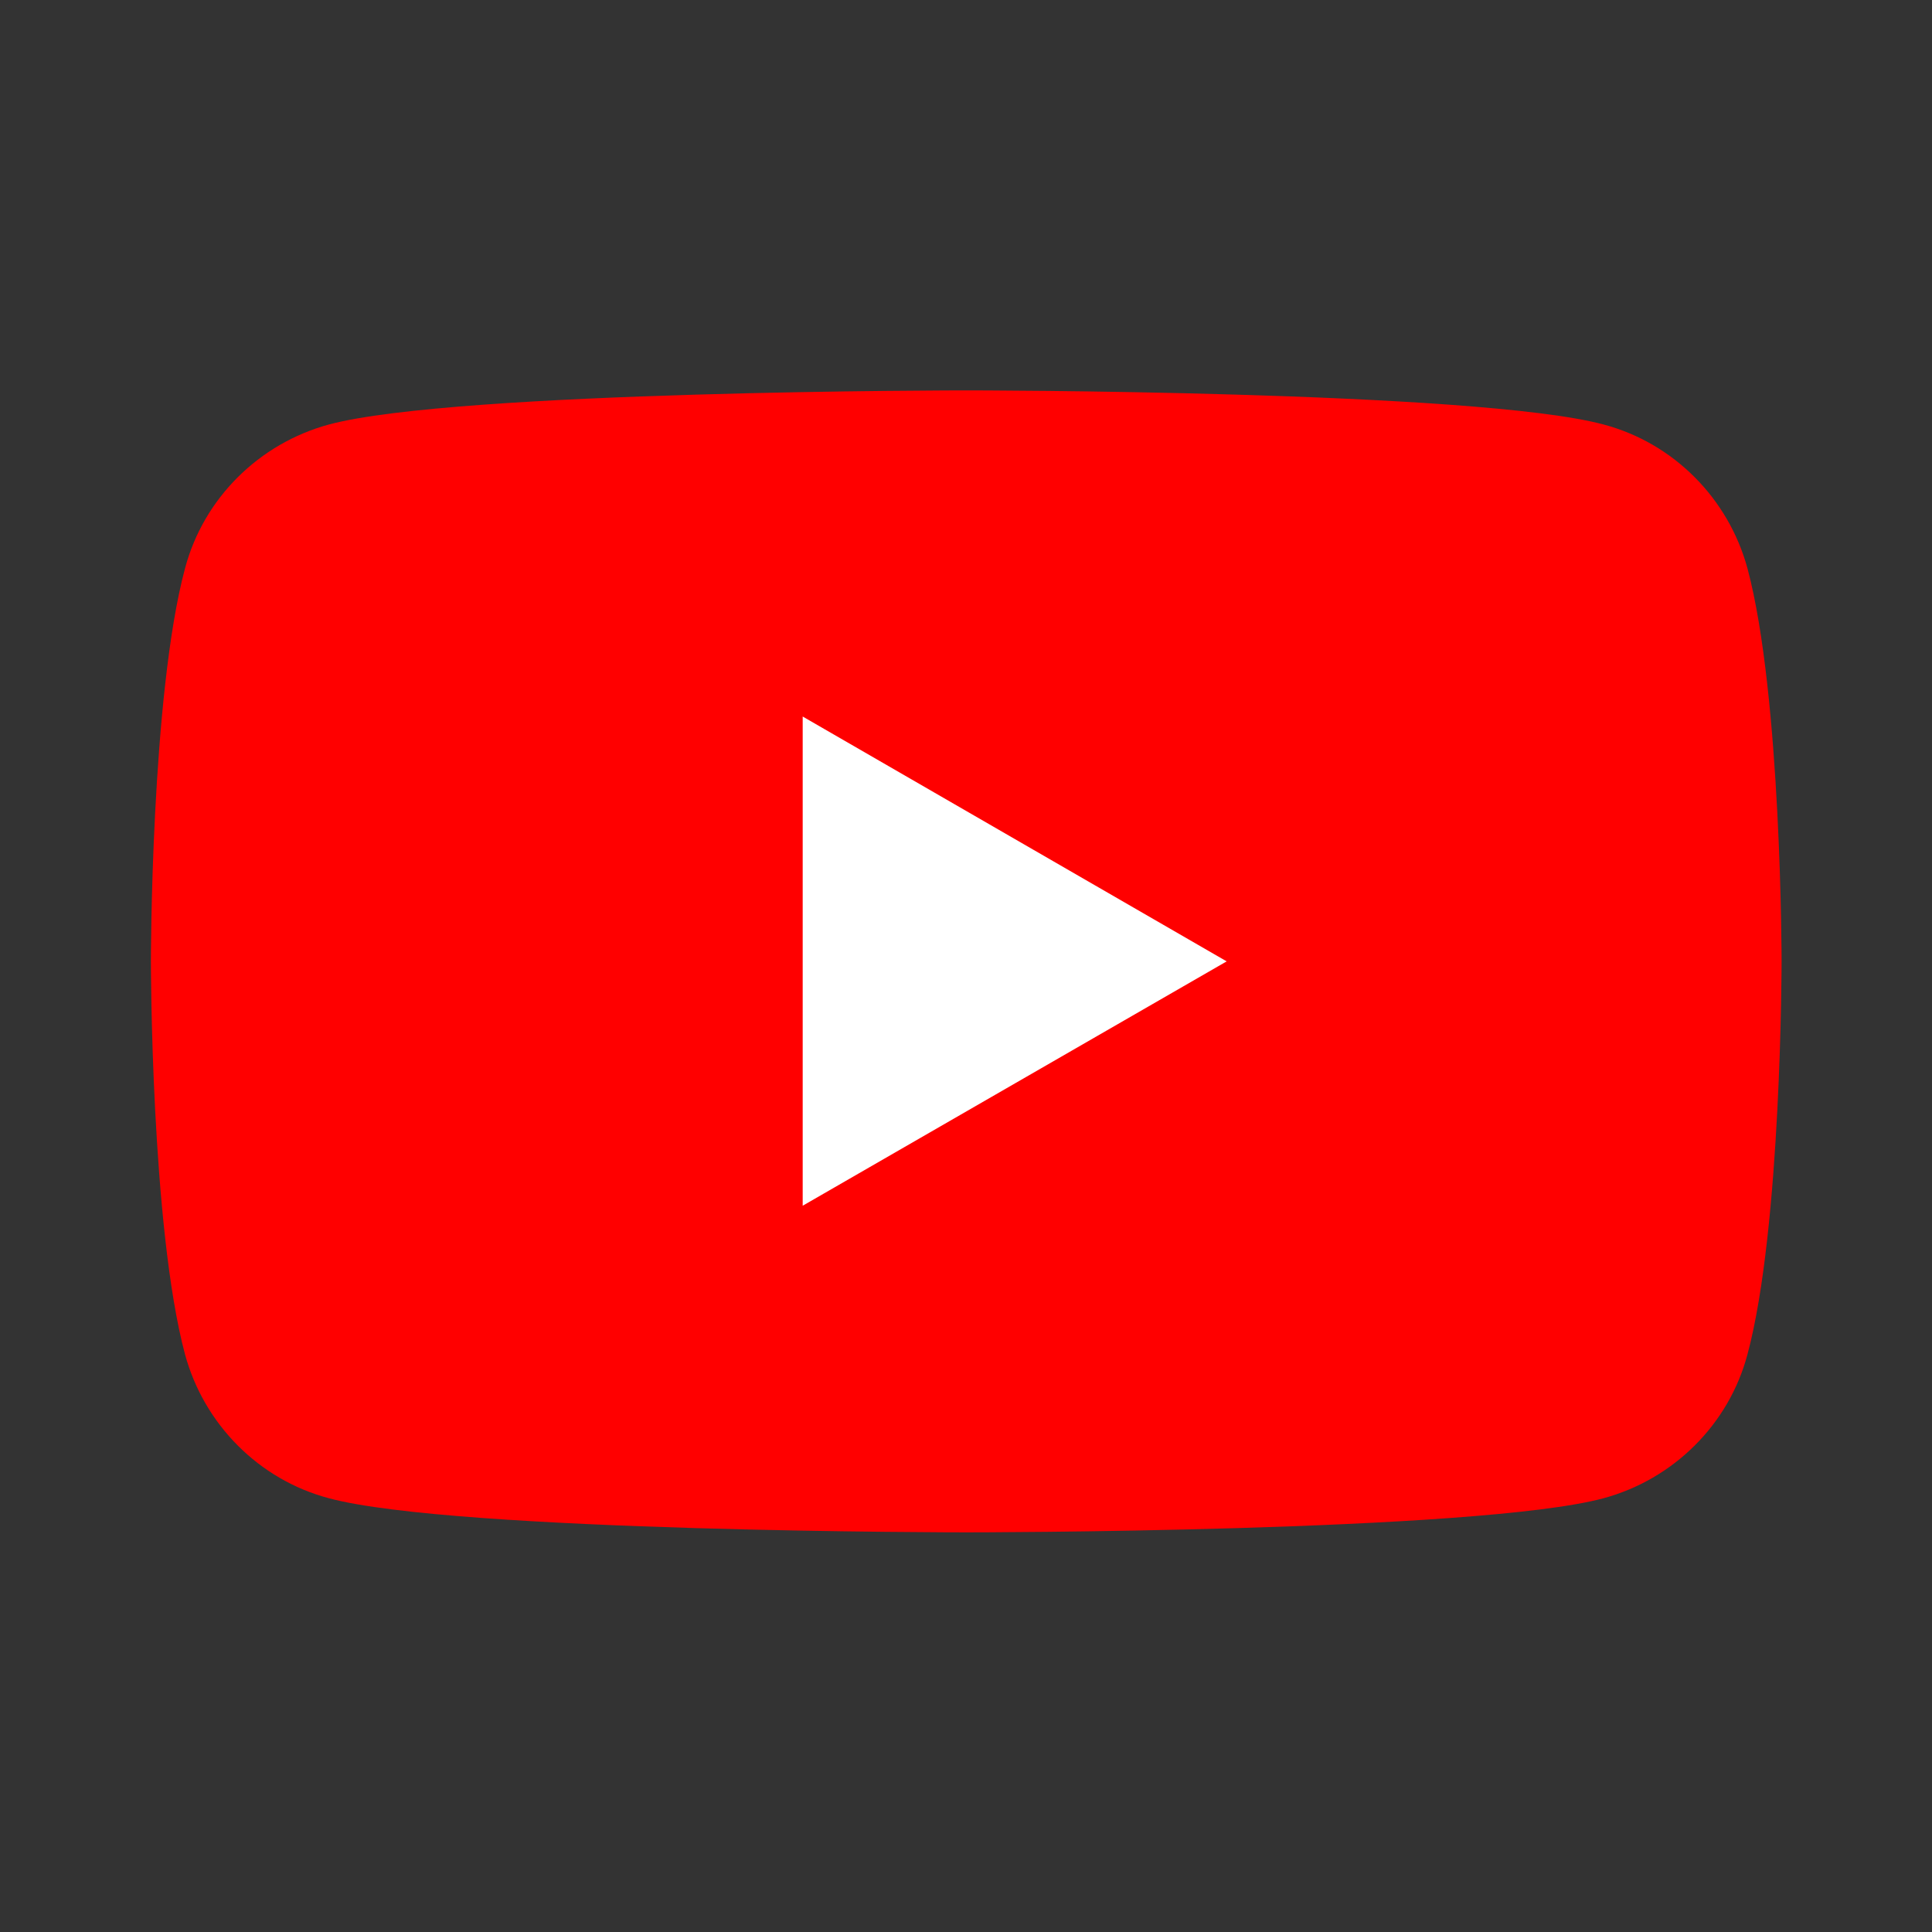 <?xml version="1.0" encoding="UTF-8"?><svg id="Ebene_1" xmlns="http://www.w3.org/2000/svg" viewBox="0 0 39.69 39.69"><rect x="0" y="0" width="39.69" height="39.69" fill="#333333" stroke="none"/><defs><style>.cls-1{fill:#fff;}.cls-2{fill:red;}</style></defs><path class="cls-2" d="M35.9,11.68c-.39-1.44-1.52-2.58-2.96-2.96-2.61-.7-13.09-.7-13.09-.7,0,0-10.48,0-13.09,.7-1.44,.39-2.58,1.52-2.96,2.96-.7,2.61-.7,8.07-.7,8.07,0,0,0,5.45,.7,8.07,.39,1.44,1.52,2.58,2.96,2.96,2.61,.7,13.09,.7,13.09,.7,0,0,10.48,0,13.09-.7,1.44-.39,2.58-1.52,2.96-2.96,.7-2.61,.7-8.07,.7-8.07,0,0,0-5.45-.7-8.07Z"/><polygon class="cls-1" points="16.49 24.77 25.2 19.75 16.49 14.72 16.49 24.77"/></svg>
